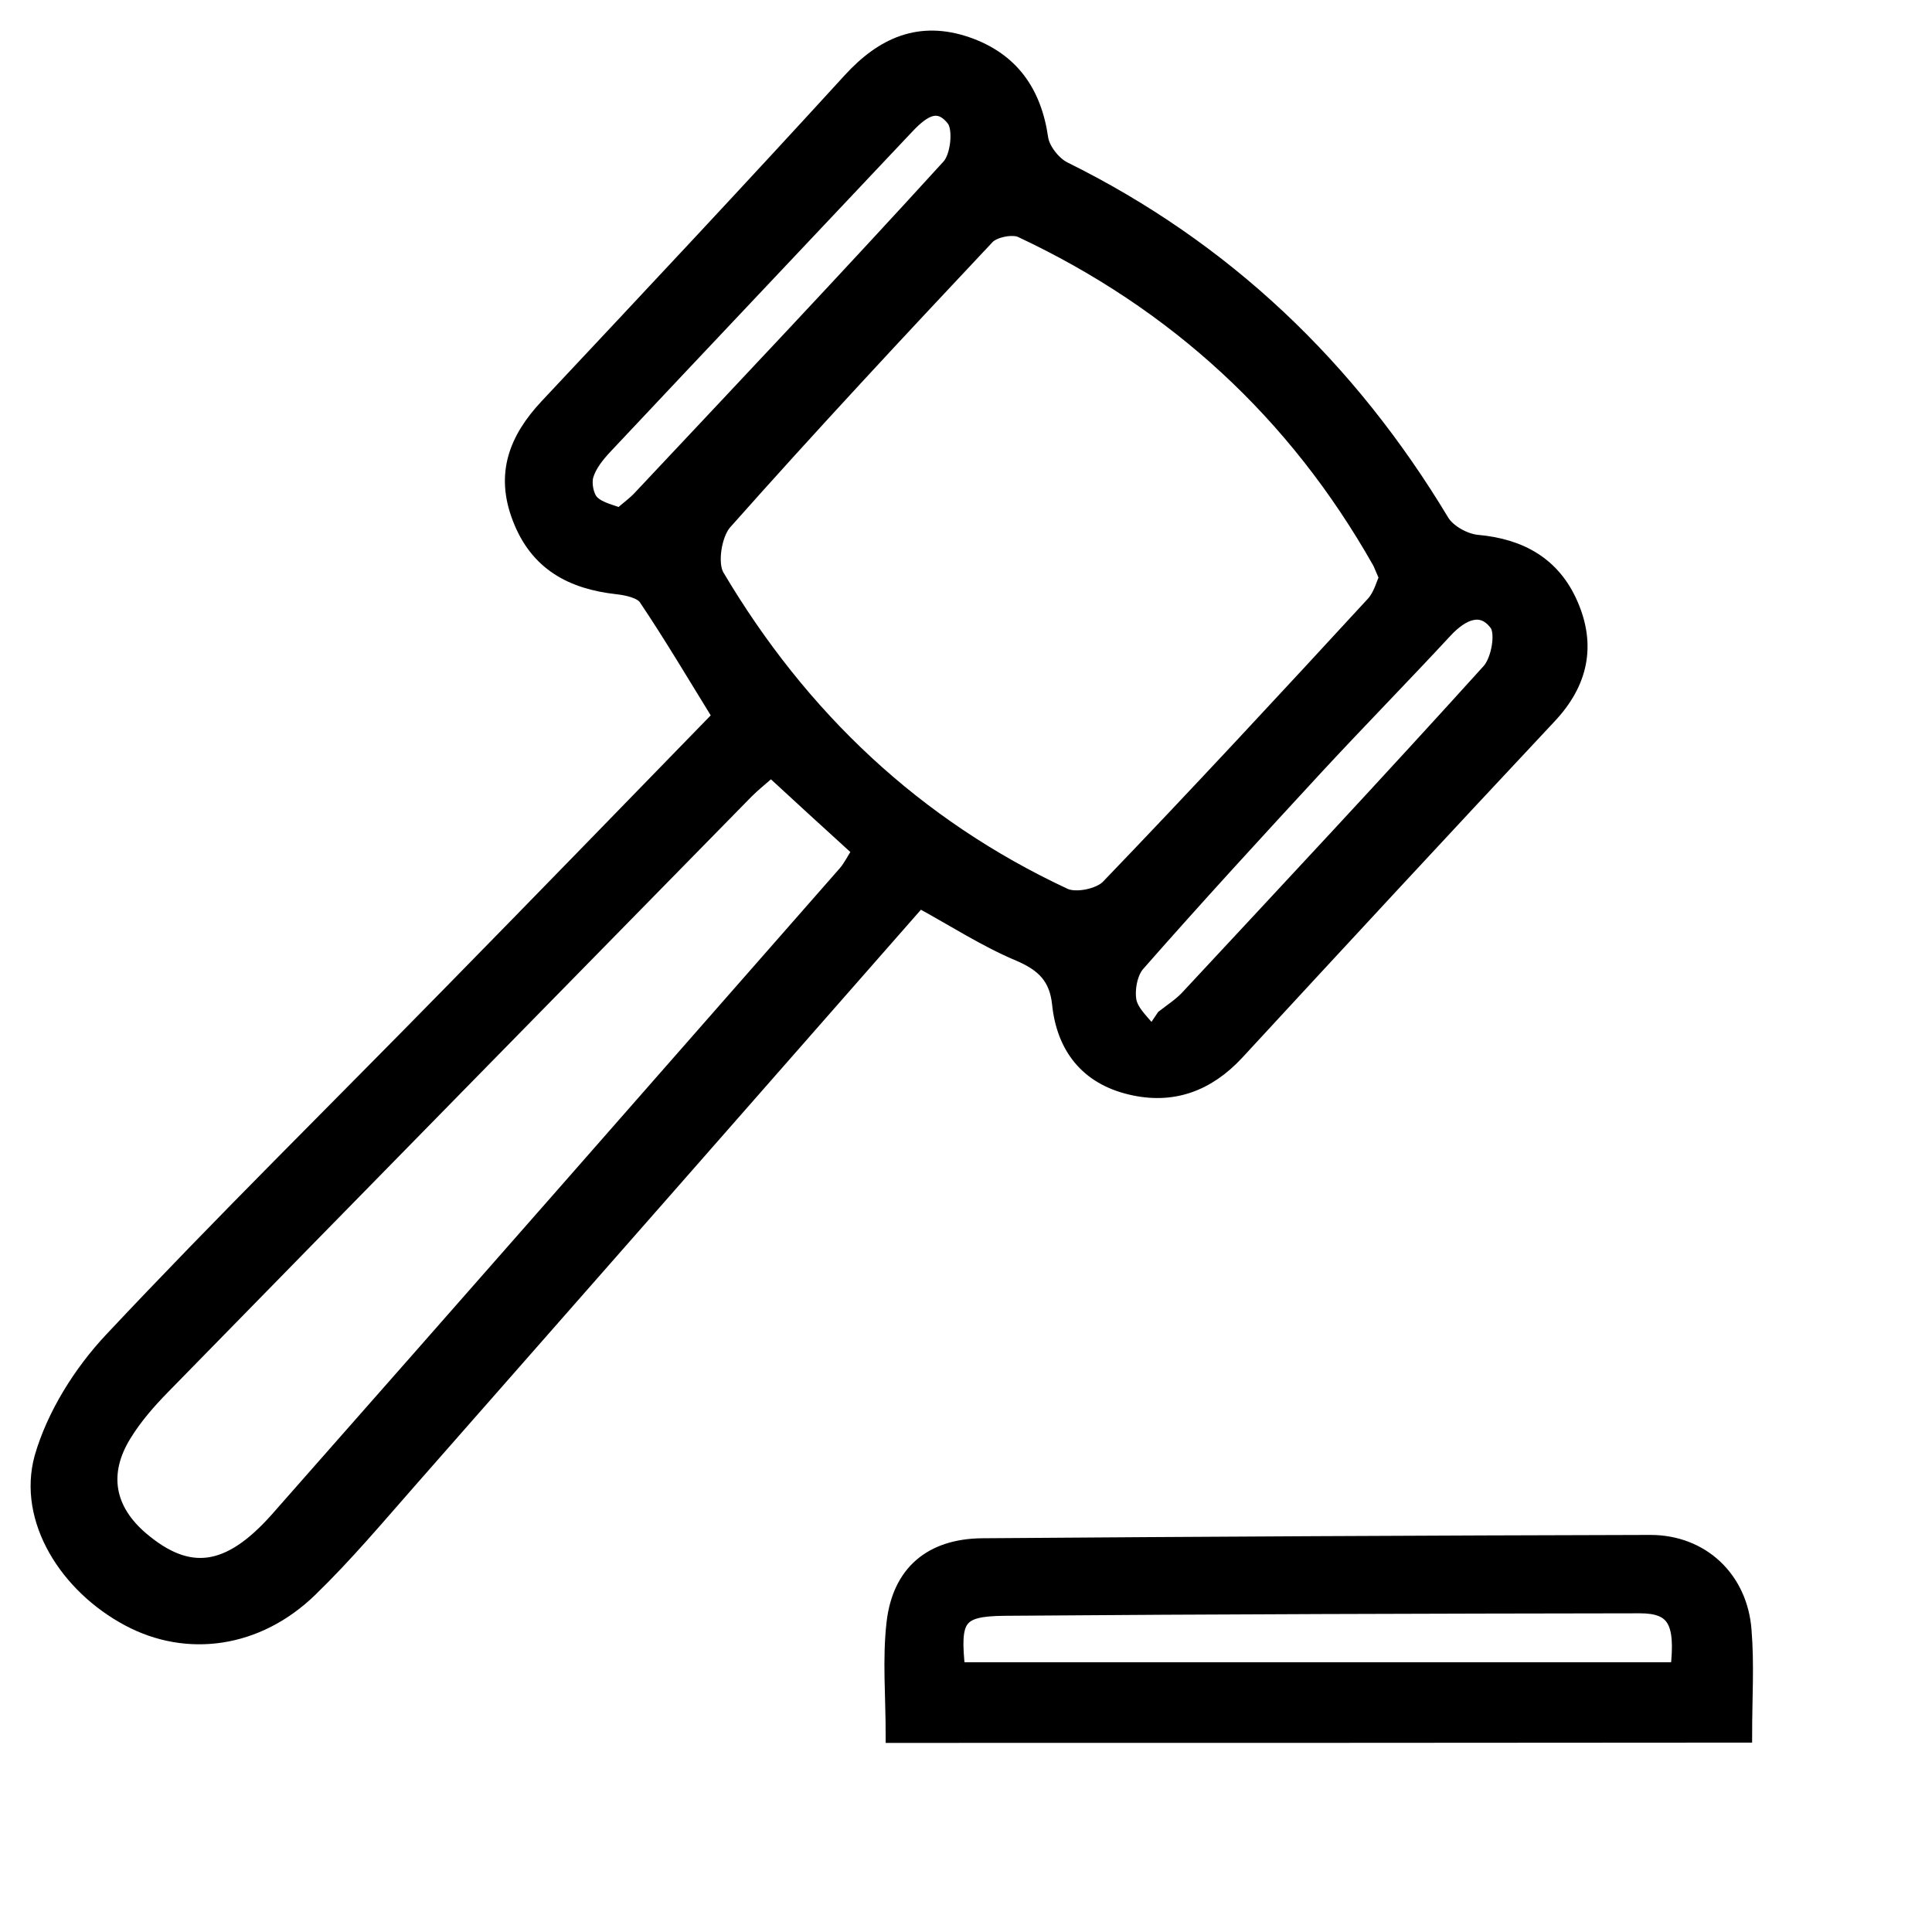 <svg xmlns="http://www.w3.org/2000/svg" width="1em" height="1em" viewBox="0 0 65 65" fill="none"><path d="M30.929 30.29C25.192 36.825 19.501 43.312 13.801 49.79C12.704 51.037 11.626 52.322 10.426 53.484C8.654 55.2 6.301 55.518 4.332 54.468C2.251 53.362 0.836 51.122 1.407 49.04C1.82 47.606 2.72 46.172 3.751 45.075C7.473 41.109 11.354 37.294 15.161 33.403C18.179 30.328 21.179 27.234 24.226 24.103C23.382 22.734 22.595 21.403 21.732 20.119C21.573 19.884 21.104 19.781 20.767 19.744C19.239 19.575 18.067 18.956 17.486 17.428C16.914 15.947 17.373 14.775 18.395 13.678C21.817 10.031 25.239 6.384 28.604 2.7C29.711 1.49 30.948 0.947 32.532 1.49C34.023 2.006 34.792 3.093 35.017 4.659C35.073 5.034 35.439 5.503 35.786 5.681C41.214 8.362 45.395 12.365 48.508 17.54C48.723 17.897 49.276 18.206 49.708 18.244C51.161 18.375 52.258 18.994 52.839 20.325C53.448 21.712 53.186 22.968 52.117 24.103C48.601 27.853 45.104 31.631 41.608 35.418C40.623 36.478 39.442 36.918 38.036 36.581C36.573 36.234 35.795 35.222 35.645 33.769C35.551 32.878 35.101 32.437 34.286 32.09C33.17 31.622 32.129 30.947 30.929 30.29ZM46.651 19.434C46.492 19.078 46.464 18.984 46.417 18.9C43.586 13.893 39.545 10.181 34.351 7.743C34.061 7.612 33.442 7.734 33.217 7.968C30.236 11.137 27.264 14.325 24.376 17.578C24.029 17.972 23.87 18.965 24.123 19.387C26.936 24.131 30.789 27.787 35.814 30.131C36.189 30.309 36.986 30.15 37.286 29.84C40.304 26.7 43.258 23.512 46.211 20.306C46.464 20.025 46.557 19.612 46.651 19.434ZM25.942 25.884C25.614 26.175 25.351 26.381 25.117 26.615C18.564 33.3 12.011 39.975 5.476 46.659C4.998 47.147 4.539 47.672 4.182 48.253C3.367 49.565 3.601 50.803 4.764 51.787C6.339 53.118 7.689 52.968 9.329 51.122C15.714 43.884 22.079 36.628 28.445 29.372C28.623 29.165 28.745 28.903 28.932 28.622C27.892 27.675 26.926 26.794 25.942 25.884ZM38.758 34.8C38.889 34.603 39.02 34.415 39.151 34.218C39.414 34.012 39.704 33.825 39.939 33.581C43.342 29.925 46.754 26.278 50.101 22.575C50.42 22.228 50.589 21.29 50.354 20.981C49.848 20.306 49.182 20.615 48.629 21.206C47.195 22.753 45.723 24.253 44.298 25.79C42.273 27.984 40.248 30.187 38.279 32.428C38.017 32.718 37.914 33.3 37.989 33.694C38.083 34.106 38.495 34.434 38.758 34.8ZM20.861 17.343C21.151 17.09 21.348 16.95 21.517 16.772C25.004 13.059 28.501 9.365 31.933 5.597C32.233 5.268 32.336 4.331 32.092 4.012C31.511 3.262 30.929 3.806 30.423 4.35C27.067 7.912 23.701 11.465 20.345 15.037C20.082 15.319 19.82 15.647 19.717 16.003C19.642 16.275 19.726 16.715 19.914 16.903C20.157 17.147 20.57 17.222 20.861 17.343Z" fill="currentColor" stroke="currentColor" stroke-width="0.5" stroke-miterlimit="10"></path><path d="M30.048 58.388C30.048 57.066 29.936 55.819 30.076 54.6C30.273 52.903 31.333 52.022 33.039 52.003C40.539 51.947 48.029 51.909 55.529 51.891C57.245 51.891 58.548 53.1 58.679 54.853C58.773 55.997 58.698 57.15 58.698 58.378C49.145 58.388 39.63 58.388 30.048 58.388ZM32.223 56.175C40.37 56.175 48.414 56.175 56.448 56.175C56.636 54.562 56.336 54.028 55.173 54.028C48.039 54.038 40.904 54.056 33.77 54.112C32.223 54.131 32.036 54.45 32.223 56.175Z" fill="currentColor" stroke="currentColor" stroke-width="0.5" stroke-miterlimit="10"></path></svg>